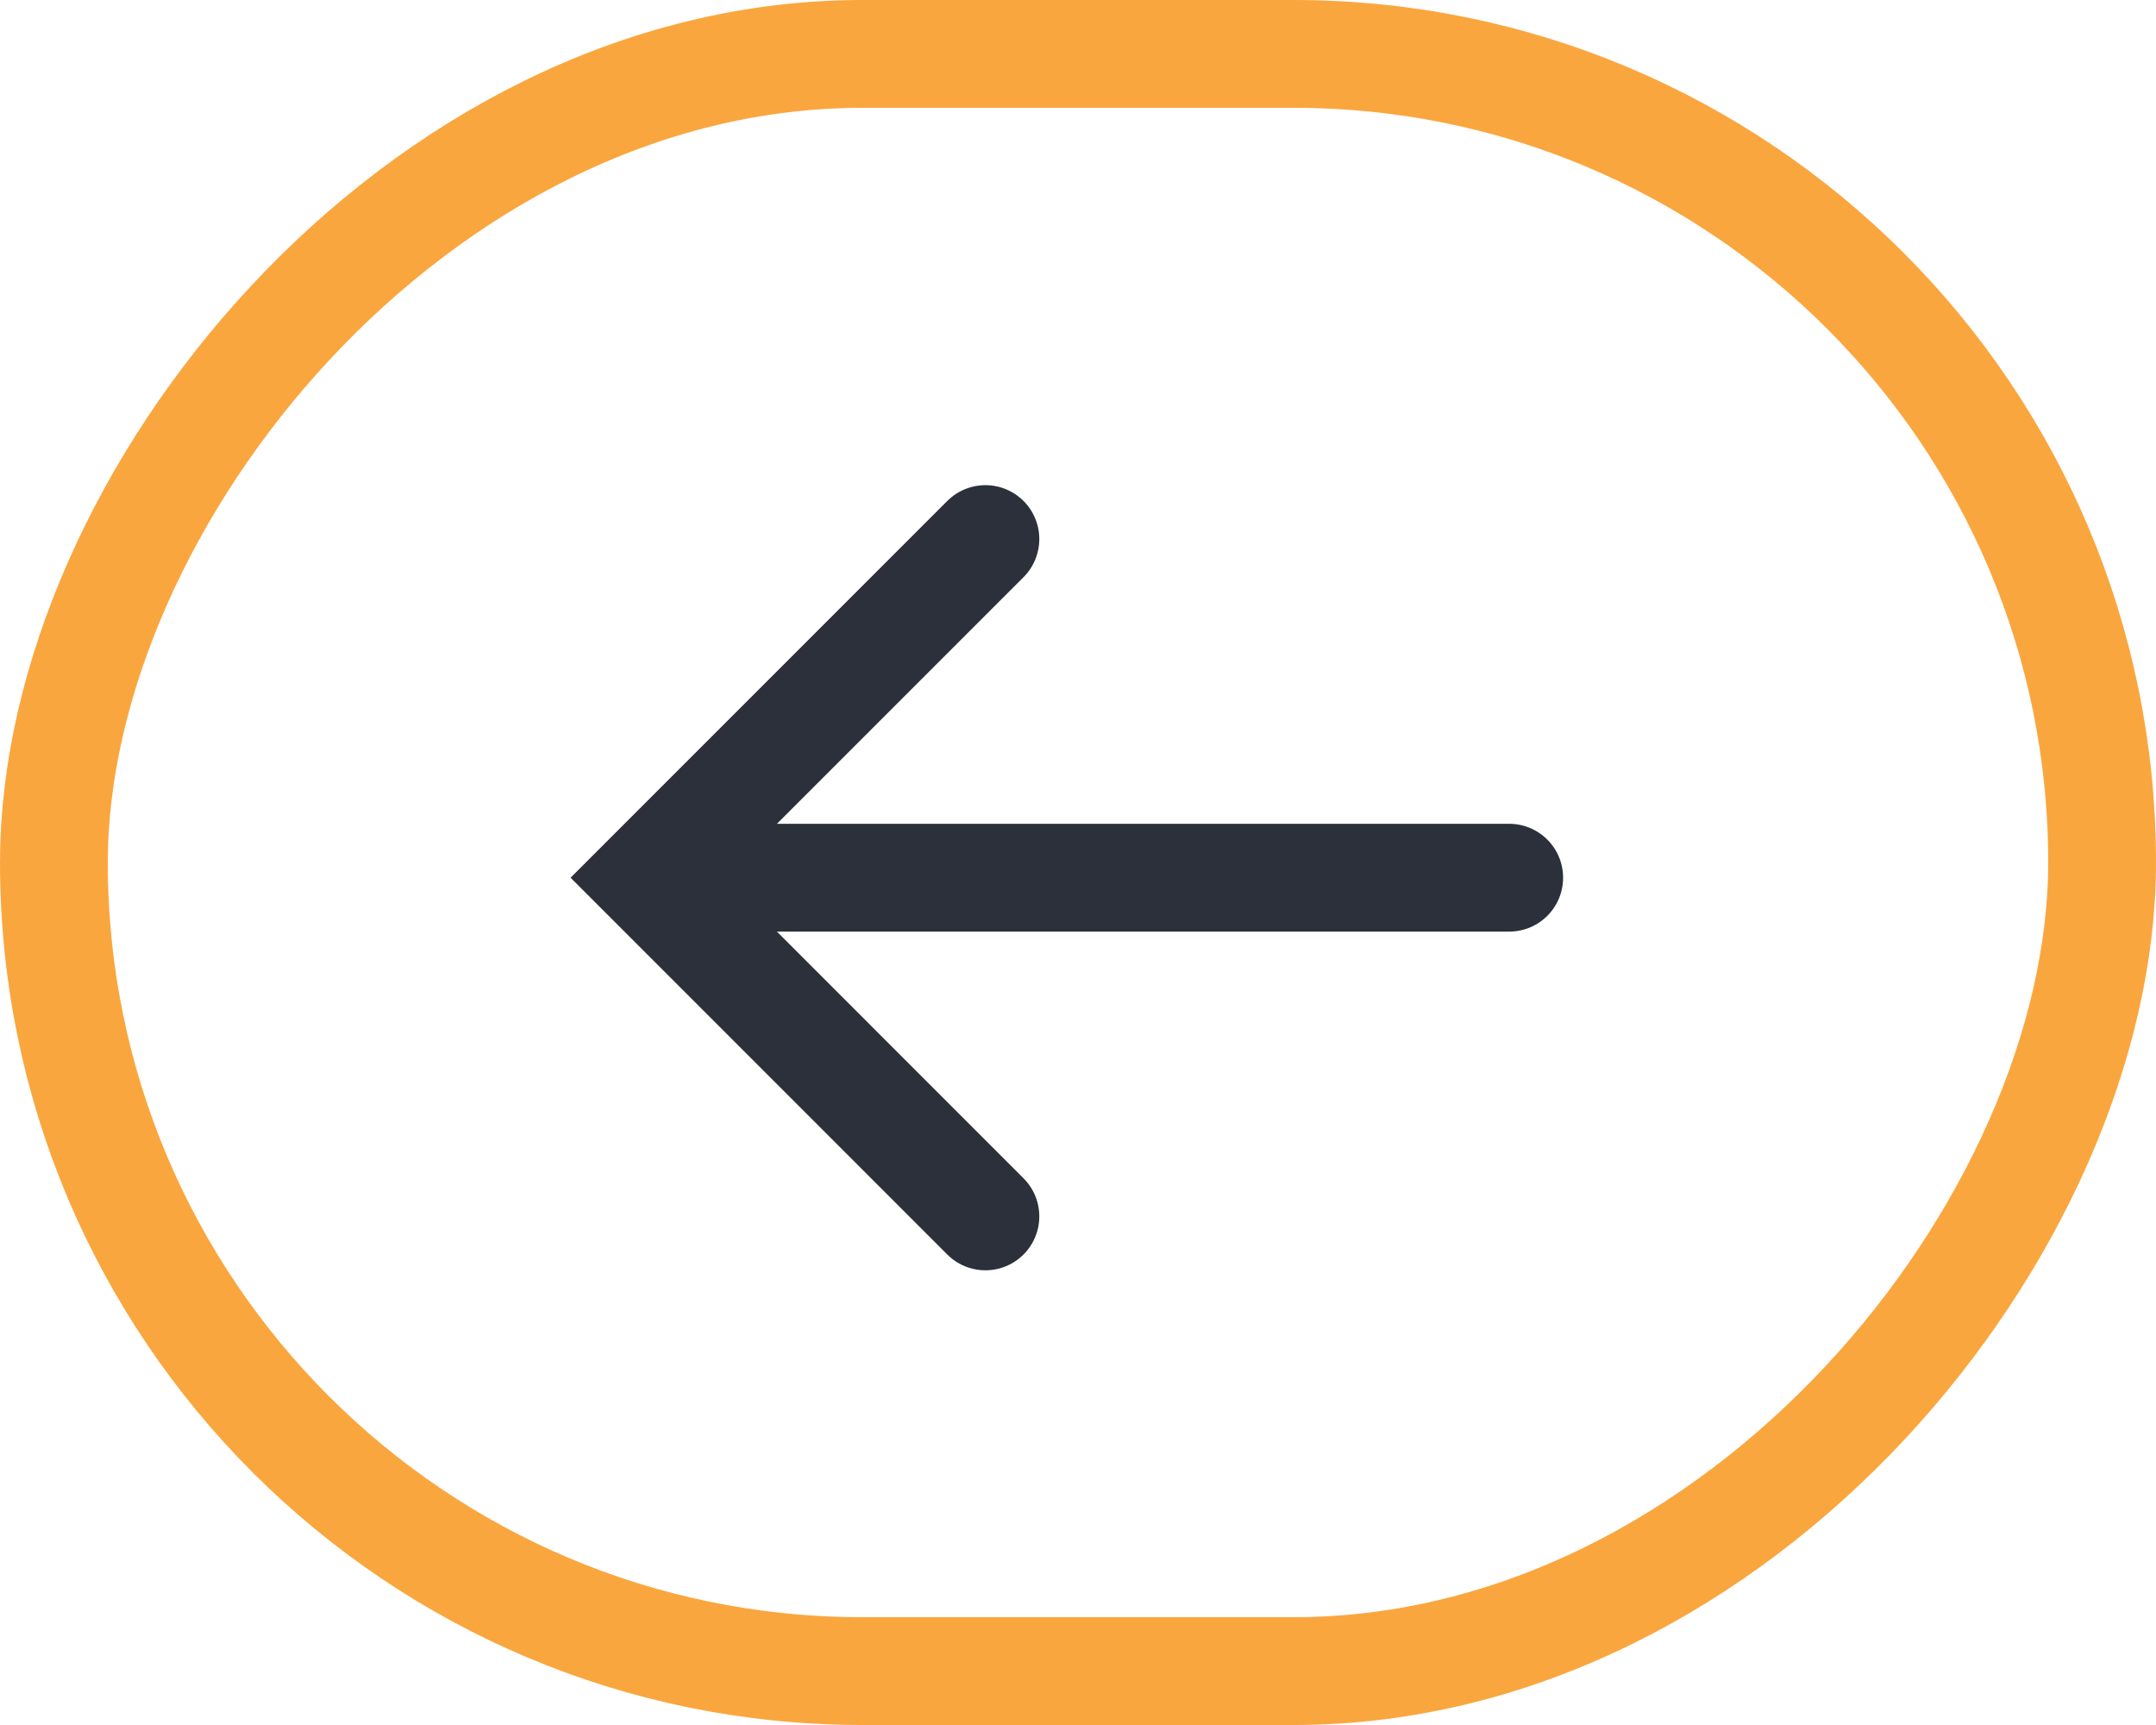 <svg width="40" height="32" viewBox="0 0 40 32" fill="none" xmlns="http://www.w3.org/2000/svg">
<path d="M18.282 10L12 16.282L18.282 22.565" stroke="#2B303A" stroke-width="2" stroke-linecap="round"/>
<path d="M12.174 16.282H28" stroke="#2B303A" stroke-width="2" stroke-linecap="round"/>
<rect x="-1" y="1" width="38" height="30" rx="15" transform="matrix(-1 0 0 1 38 0)" stroke="#FAA63E" stroke-width="2"/>
</svg>

